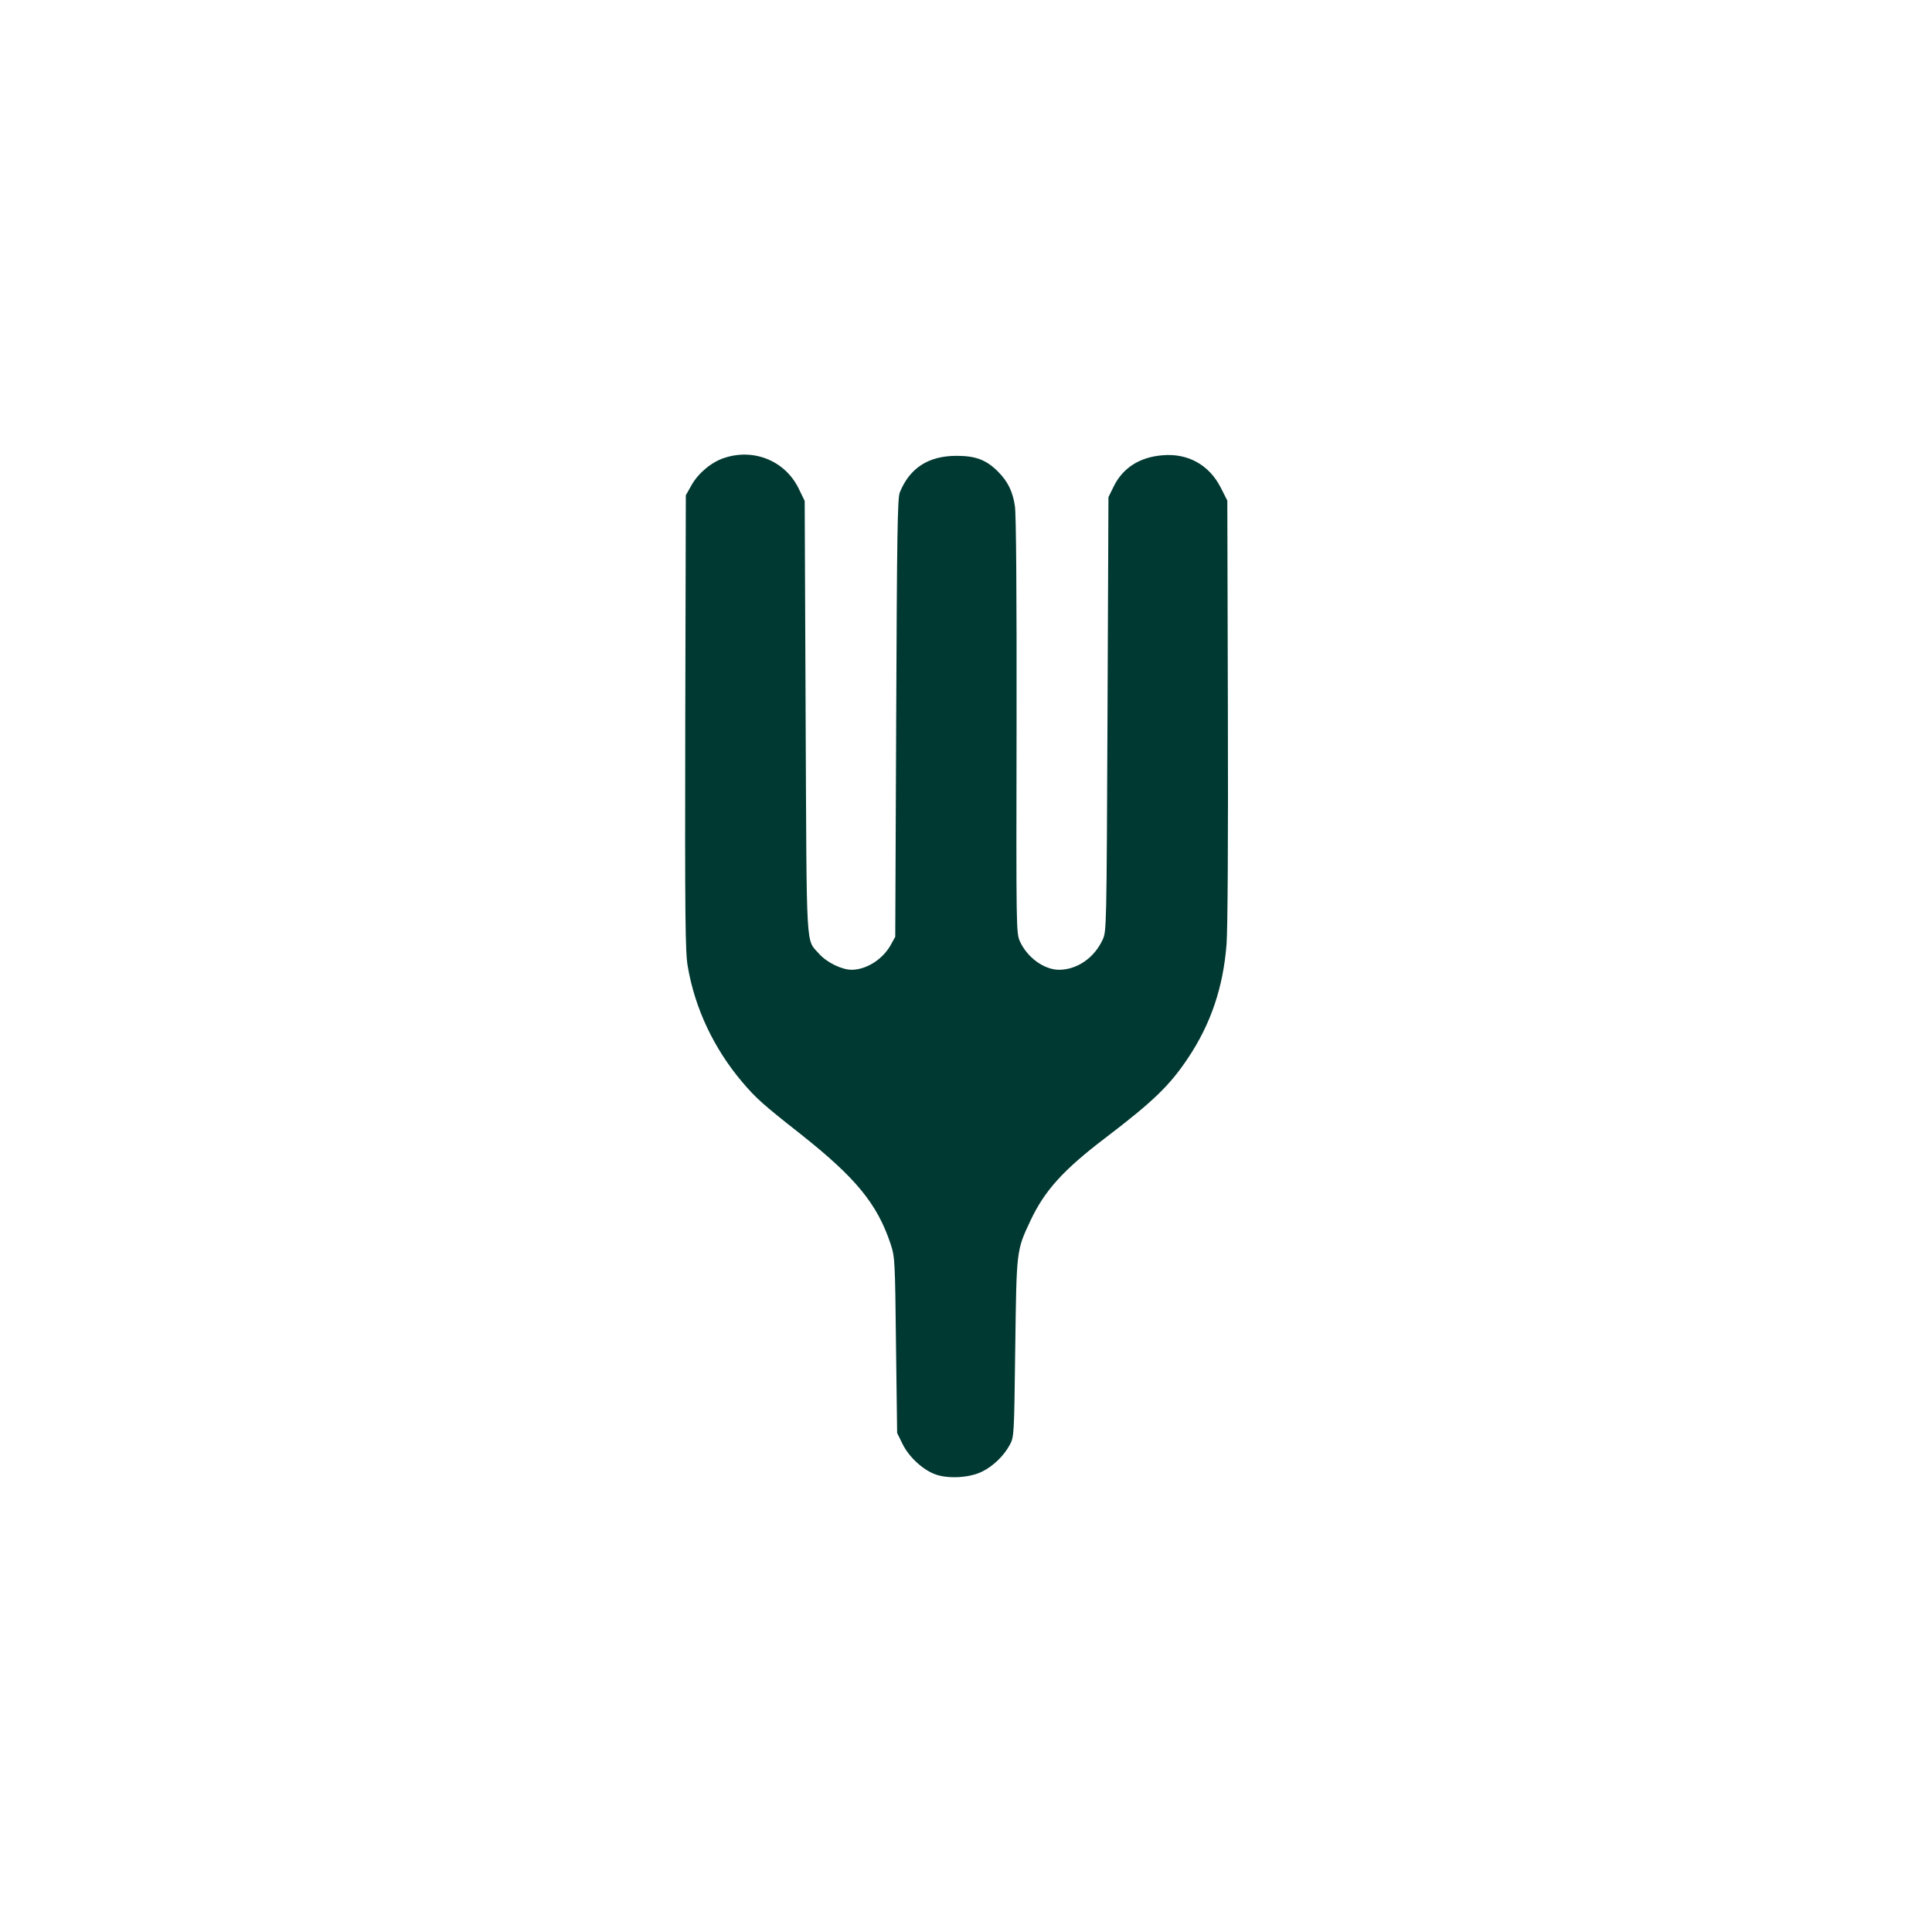 <?xml version="1.0" standalone="no"?>
<!DOCTYPE svg PUBLIC "-//W3C//DTD SVG 20010904//EN"
 "http://www.w3.org/TR/2001/REC-SVG-20010904/DTD/svg10.dtd">
<svg version="1.0" xmlns="http://www.w3.org/2000/svg"
 width="1024pt" height="1024pt" viewBox="0 0 1024 1024"
 preserveAspectRatio="xMidYMid meet">

<g transform="translate(0,1024) scale(0.1,-0.1)"
fill="#003932" stroke="none">
<path d="M3839 7813 c-68 -22 -137 -80 -173 -143 l-31 -55 -3 -1205 c-2 -1032
0 -1217 13 -1291 38 -224 139 -437 289 -614 73 -86 110 -119 307 -274 296
-234 409 -372 480 -586 22 -68 23 -84 28 -535 l6 -465 28 -57 c35 -72 111
-141 179 -164 69 -23 178 -16 243 16 58 28 116 84 147 142 23 43 23 48 29 513
7 523 6 516 80 674 75 160 174 270 399 441 252 192 340 277 436 421 122 182
187 376 205 604 6 80 9 559 7 1241 l-3 1111 -35 69 c-61 120 -174 183 -309
171 -121 -10 -210 -67 -258 -165 l-28 -57 -5 -1150 c-5 -1143 -5 -1150 -26
-1196 -45 -97 -136 -159 -232 -159 -79 1 -167 65 -206 150 -20 45 -20 57 -18
1145 1 694 -2 1123 -9 1164 -12 78 -38 130 -90 182 -62 62 -118 83 -219 83
-149 0 -248 -64 -301 -194 -12 -29 -15 -226 -19 -1195 l-5 -1160 -22 -40 c-42
-78 -129 -134 -208 -135 -54 0 -133 39 -174 85 -71 81 -65 -13 -71 1255 l-5
1145 -33 68 c-72 145 -237 212 -393 160z"/>
</g>
</svg>
